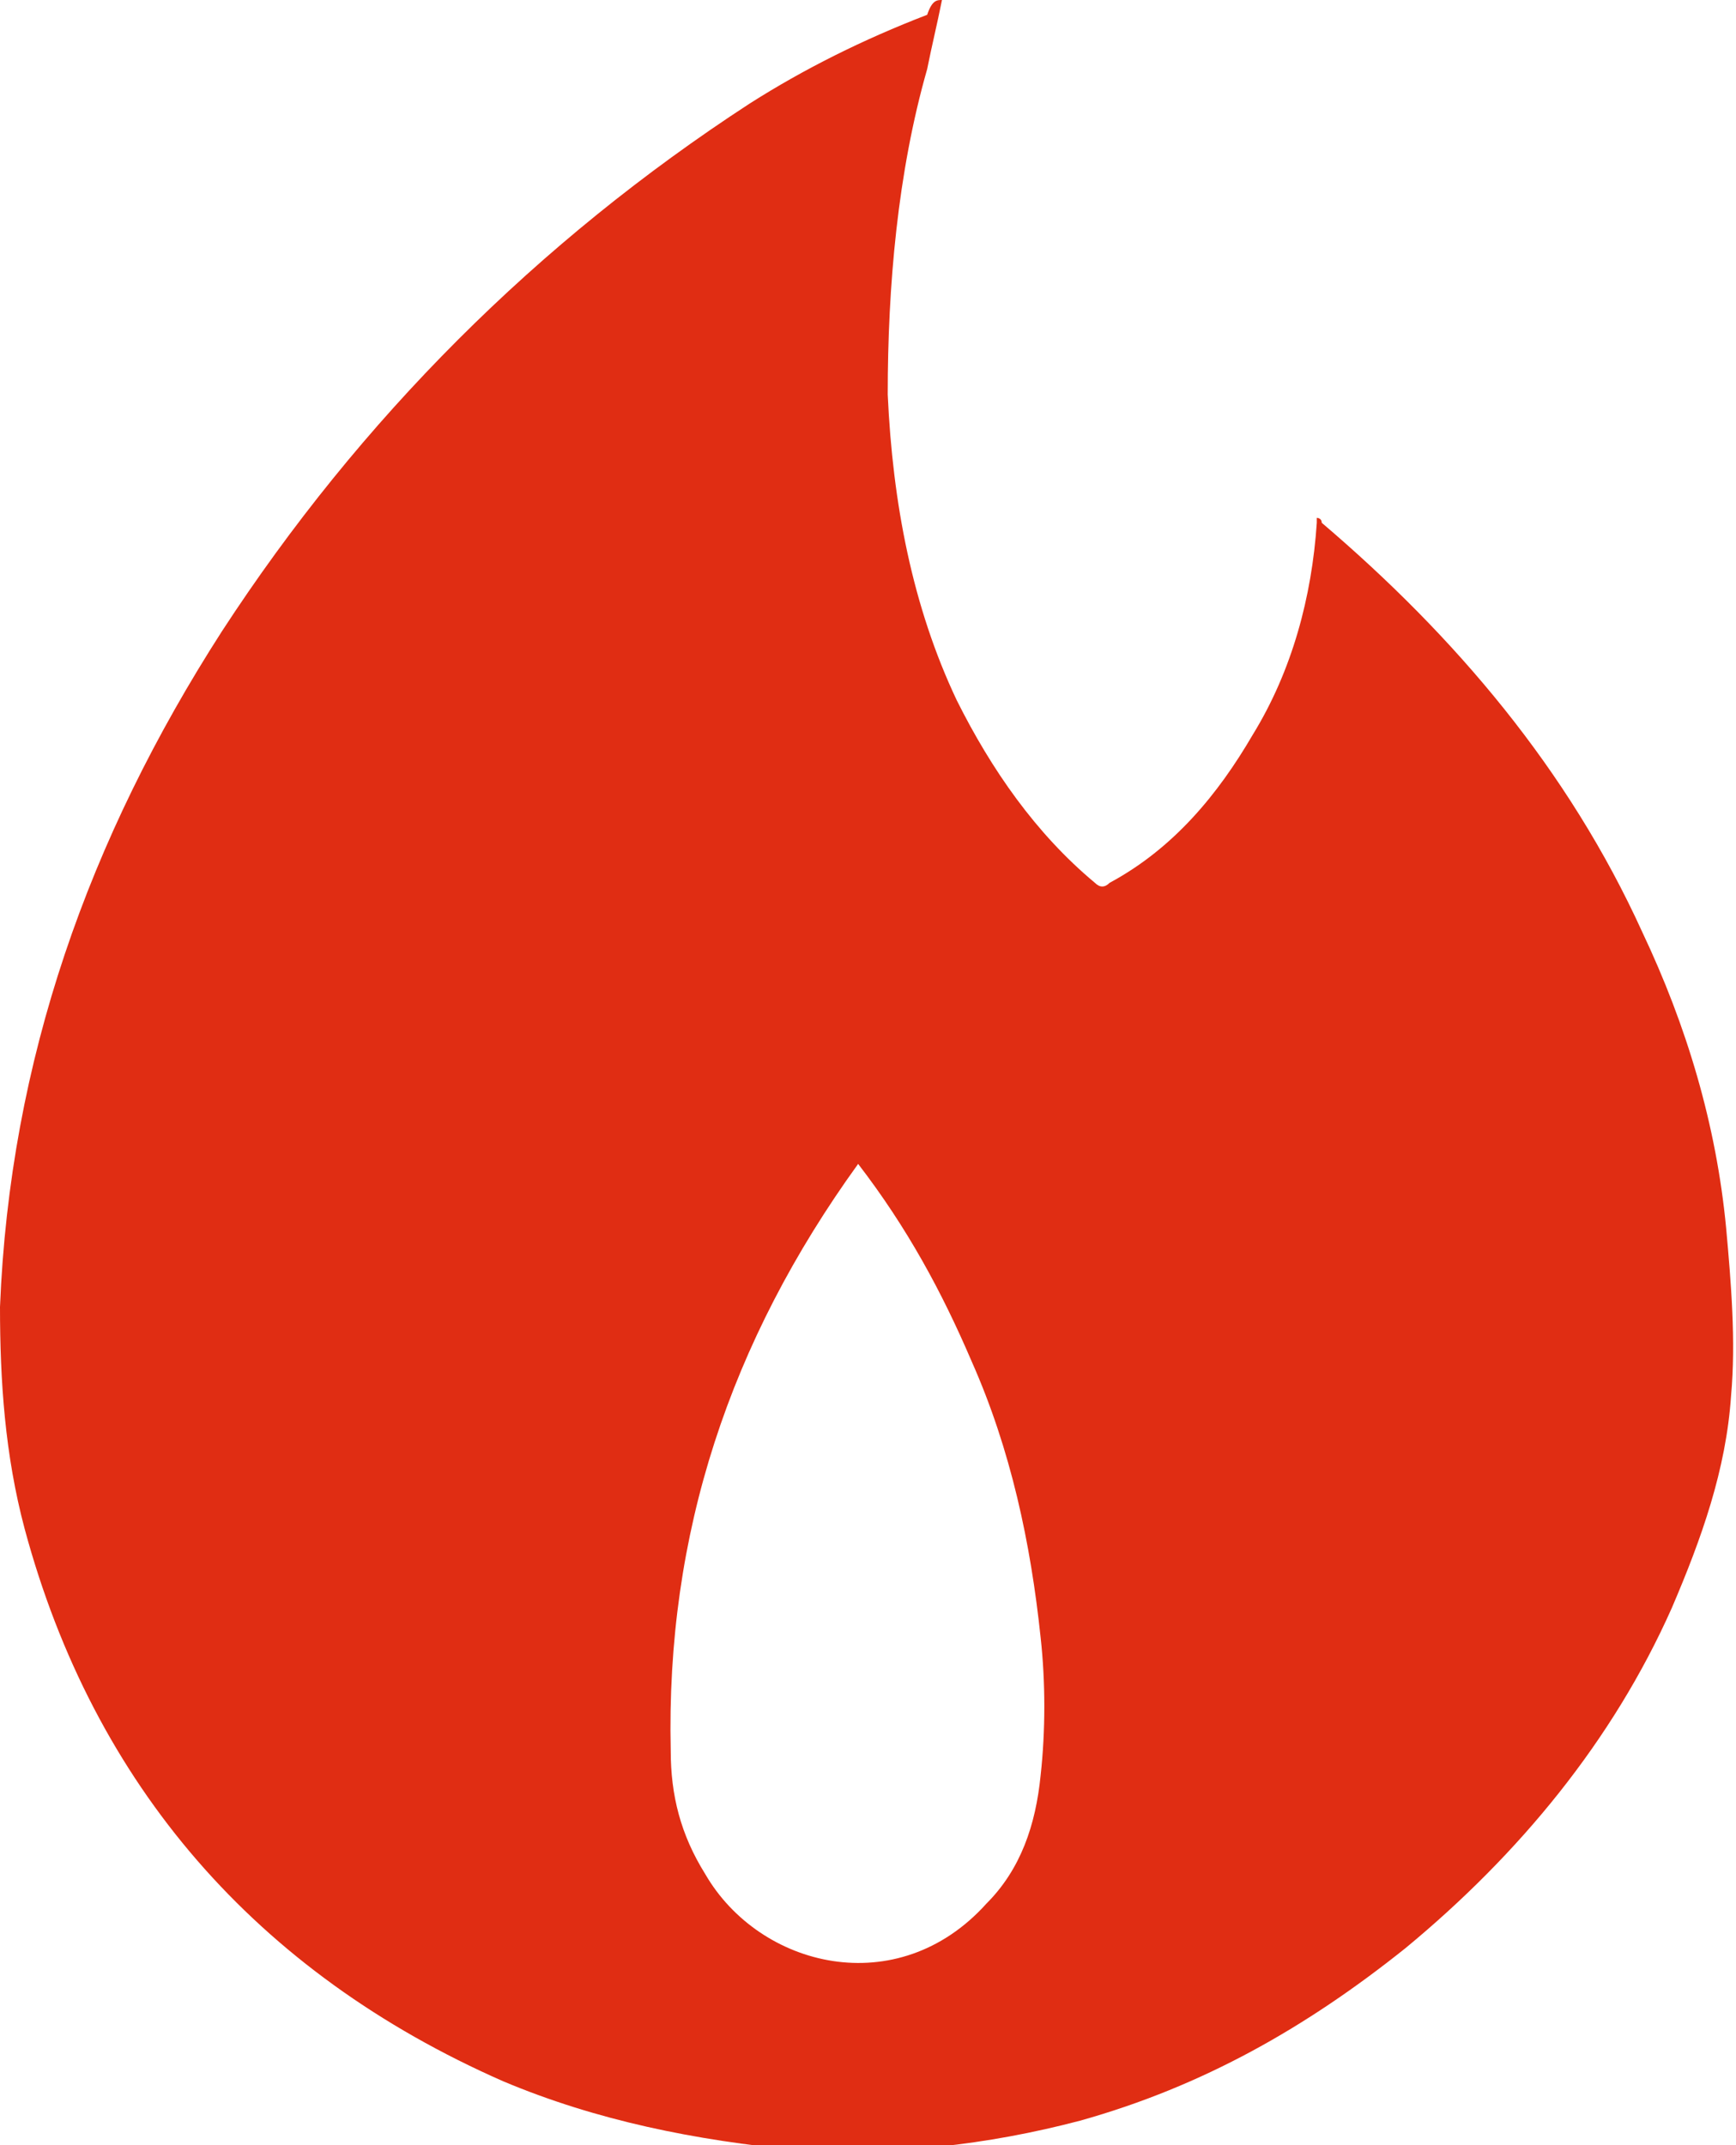 <?xml version="1.0" encoding="utf-8"?>
<!-- Generator: Adobe Illustrator 23.0.6, SVG Export Plug-In . SVG Version: 6.00 Build 0)  -->
<svg version="1.1" id="レイヤー_1" xmlns="http://www.w3.org/2000/svg" xmlns:xlink="http://www.w3.org/1999/xlink" x="0px"
	 y="0px" width="35.2px" height="43.5px" viewBox="0 0 35.2 43.5" style="enable-background:new 0 0 35.2 43.5;"
	 xml:space="preserve">
<path style="fill:#E02D13;" d="M19.1,0c-0.1,0.5-0.2,0.9-0.3,1.4C18.2,3.5,18,5.8,18,8c0.1,2.2,0.5,4.3,1.4,6.2
	c0.7,1.4,1.6,2.7,2.8,3.7c0.1,0.1,0.2,0.1,0.3,0c1.3-0.7,2.2-1.8,2.9-3c0.8-1.3,1.2-2.8,1.3-4.3c0,0,0-0.1,0-0.1c0,0,0.1,0,0.1,0.1
	c2.7,2.3,5,5,6.5,8.3c0.9,1.9,1.5,3.9,1.7,6c0.1,1.1,0.2,2.3,0.1,3.4c-0.1,1.5-0.6,2.9-1.2,4.3c-1.2,2.7-3.1,5-5.4,6.9
	c-2,1.6-4.1,2.8-6.6,3.5c-1.9,0.5-3.8,0.7-5.7,0.6c-2.1-0.2-4.1-0.6-6-1.4c-5-2.2-8.3-6-9.7-11.2c-0.4-1.5-0.5-3-0.5-4.5
	c0.2-5,1.8-9.5,4.5-13.7c2.8-4.3,6.4-7.9,10.7-10.7c1.1-0.7,2.3-1.3,3.6-1.8C18.9,0,19,0,19.1,0z M17.4,23.6
	C17.4,23.7,17.4,23.7,17.4,23.6c-2.6,3.6-3.9,7.5-3.8,11.9c0,0.9,0.2,1.7,0.7,2.5c1.1,1.9,3.9,2.6,5.7,0.6c0.7-0.7,1-1.6,1.1-2.6
	c0.1-0.9,0.1-1.9,0-2.8c-0.2-1.9-0.6-3.8-1.4-5.6C19.1,26.2,18.4,24.9,17.4,23.6z"/>
</svg>
